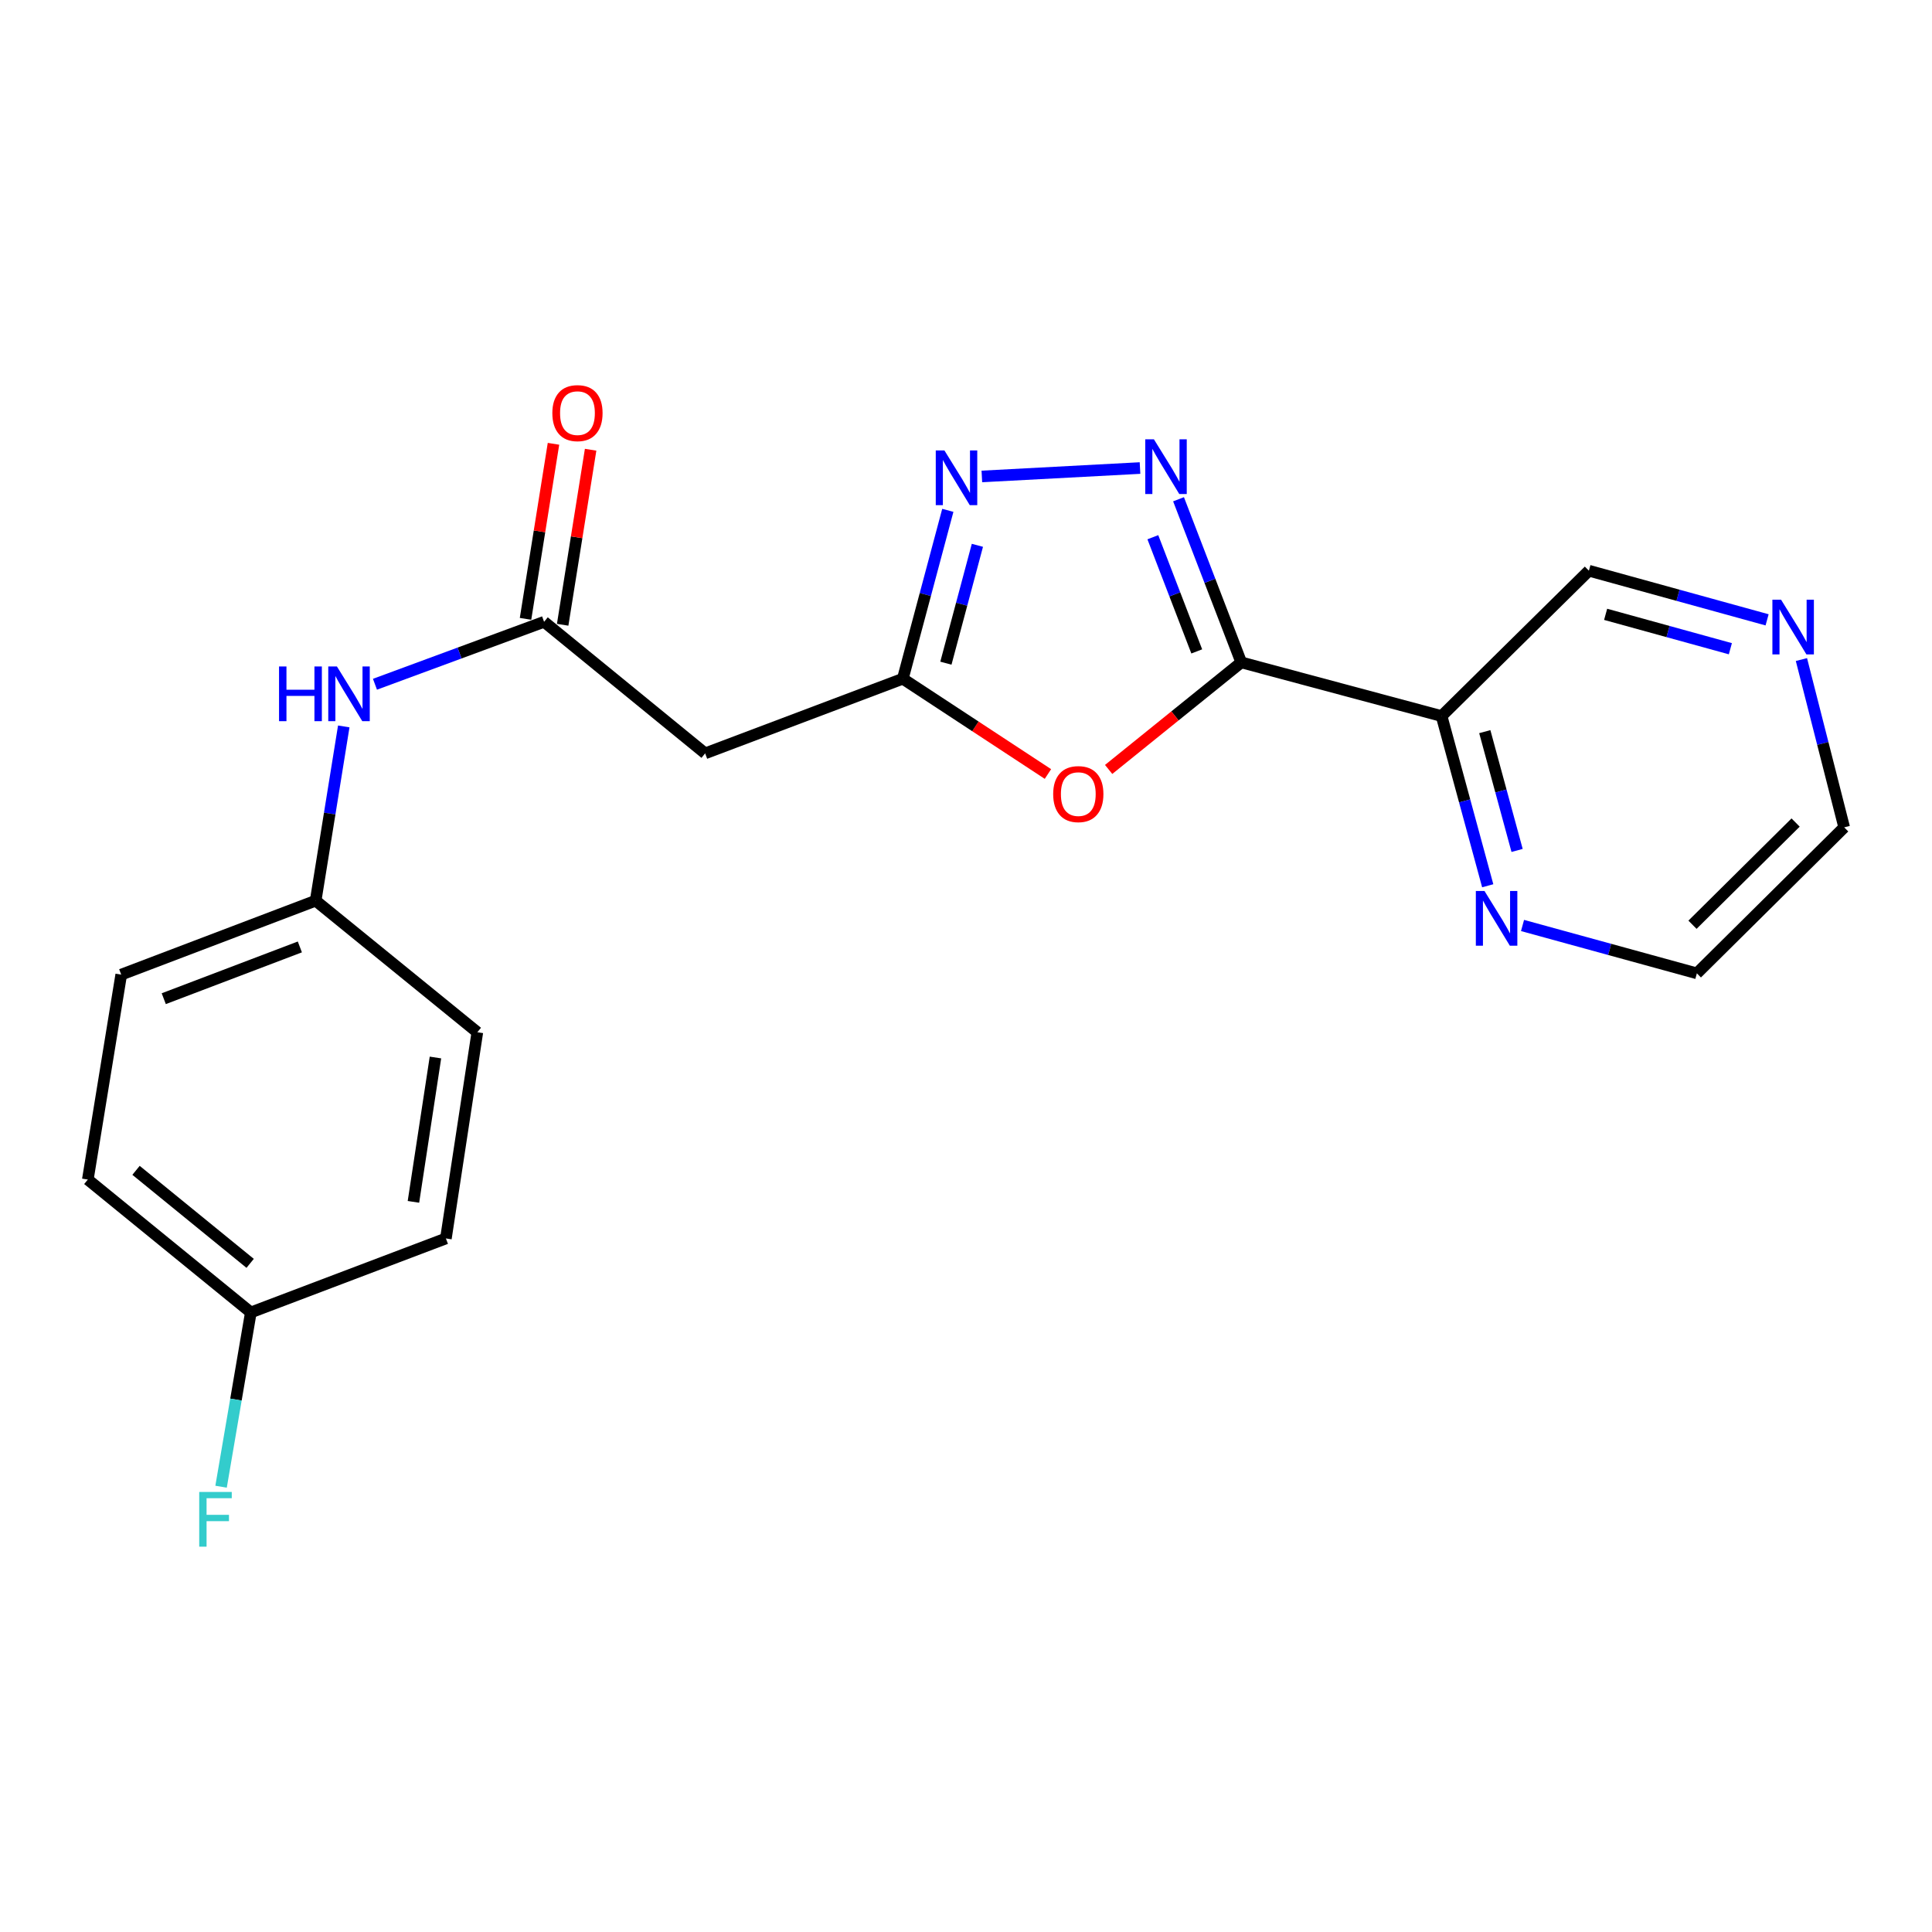 <?xml version='1.0' encoding='iso-8859-1'?>
<svg version='1.1' baseProfile='full'
              xmlns='http://www.w3.org/2000/svg'
                      xmlns:rdkit='http://www.rdkit.org/xml'
                      xmlns:xlink='http://www.w3.org/1999/xlink'
                  xml:space='preserve'
width='1000px' height='1000px' viewBox='0 0 1000 1000'>
<!-- END OF HEADER -->
<rect style='opacity:1.0;fill:#FFFFFF;stroke:none' width='1000' height='1000' x='0' y='0'> </rect>
<path class='bond-0' d='M 642.475,342.848 L 626.243,300.632' style='fill:none;fill-rule:evenodd;stroke:#000000;stroke-width:6px;stroke-linecap:butt;stroke-linejoin:miter;stroke-opacity:1' />
<path class='bond-0' d='M 626.243,300.632 L 610.01,258.415' style='fill:none;fill-rule:evenodd;stroke:#0000FF;stroke-width:6px;stroke-linecap:butt;stroke-linejoin:miter;stroke-opacity:1' />
<path class='bond-0' d='M 619.437,337.169 L 608.074,307.617' style='fill:none;fill-rule:evenodd;stroke:#000000;stroke-width:6px;stroke-linecap:butt;stroke-linejoin:miter;stroke-opacity:1' />
<path class='bond-0' d='M 608.074,307.617 L 596.712,278.066' style='fill:none;fill-rule:evenodd;stroke:#0000FF;stroke-width:6px;stroke-linecap:butt;stroke-linejoin:miter;stroke-opacity:1' />
<path class='bond-1' d='M 642.475,342.848 L 608.155,370.554' style='fill:none;fill-rule:evenodd;stroke:#000000;stroke-width:6px;stroke-linecap:butt;stroke-linejoin:miter;stroke-opacity:1' />
<path class='bond-1' d='M 608.155,370.554 L 573.835,398.261' style='fill:none;fill-rule:evenodd;stroke:#FF0000;stroke-width:6px;stroke-linecap:butt;stroke-linejoin:miter;stroke-opacity:1' />
<path class='bond-4' d='M 642.475,342.848 L 746.159,370.629' style='fill:none;fill-rule:evenodd;stroke:#000000;stroke-width:6px;stroke-linecap:butt;stroke-linejoin:miter;stroke-opacity:1' />
<path class='bond-2' d='M 590.068,242.257 L 508.208,246.609' style='fill:none;fill-rule:evenodd;stroke:#0000FF;stroke-width:6px;stroke-linecap:butt;stroke-linejoin:miter;stroke-opacity:1' />
<path class='bond-3' d='M 542.409,400.624 L 504.854,375.964' style='fill:none;fill-rule:evenodd;stroke:#FF0000;stroke-width:6px;stroke-linecap:butt;stroke-linejoin:miter;stroke-opacity:1' />
<path class='bond-3' d='M 504.854,375.964 L 467.298,351.304' style='fill:none;fill-rule:evenodd;stroke:#000000;stroke-width:6px;stroke-linecap:butt;stroke-linejoin:miter;stroke-opacity:1' />
<path class='bond-21' d='M 490.587,264.157 L 478.943,307.731' style='fill:none;fill-rule:evenodd;stroke:#0000FF;stroke-width:6px;stroke-linecap:butt;stroke-linejoin:miter;stroke-opacity:1' />
<path class='bond-21' d='M 478.943,307.731 L 467.298,351.304' style='fill:none;fill-rule:evenodd;stroke:#000000;stroke-width:6px;stroke-linecap:butt;stroke-linejoin:miter;stroke-opacity:1' />
<path class='bond-21' d='M 505.899,282.255 L 497.748,312.756' style='fill:none;fill-rule:evenodd;stroke:#0000FF;stroke-width:6px;stroke-linecap:butt;stroke-linejoin:miter;stroke-opacity:1' />
<path class='bond-21' d='M 497.748,312.756 L 489.597,343.258' style='fill:none;fill-rule:evenodd;stroke:#000000;stroke-width:6px;stroke-linecap:butt;stroke-linejoin:miter;stroke-opacity:1' />
<path class='bond-6' d='M 467.298,351.304 L 364.976,389.943' style='fill:none;fill-rule:evenodd;stroke:#000000;stroke-width:6px;stroke-linecap:butt;stroke-linejoin:miter;stroke-opacity:1' />
<path class='bond-7' d='M 746.159,370.629 L 758.102,414.549' style='fill:none;fill-rule:evenodd;stroke:#000000;stroke-width:6px;stroke-linecap:butt;stroke-linejoin:miter;stroke-opacity:1' />
<path class='bond-7' d='M 758.102,414.549 L 770.045,458.468' style='fill:none;fill-rule:evenodd;stroke:#0000FF;stroke-width:6px;stroke-linecap:butt;stroke-linejoin:miter;stroke-opacity:1' />
<path class='bond-7' d='M 768.525,378.697 L 776.885,409.441' style='fill:none;fill-rule:evenodd;stroke:#000000;stroke-width:6px;stroke-linecap:butt;stroke-linejoin:miter;stroke-opacity:1' />
<path class='bond-7' d='M 776.885,409.441 L 785.245,440.185' style='fill:none;fill-rule:evenodd;stroke:#0000FF;stroke-width:6px;stroke-linecap:butt;stroke-linejoin:miter;stroke-opacity:1' />
<path class='bond-12' d='M 746.159,370.629 L 822.409,295.396' style='fill:none;fill-rule:evenodd;stroke:#000000;stroke-width:6px;stroke-linecap:butt;stroke-linejoin:miter;stroke-opacity:1' />
<path class='bond-5' d='M 281.622,321.847 L 364.976,389.943' style='fill:none;fill-rule:evenodd;stroke:#000000;stroke-width:6px;stroke-linecap:butt;stroke-linejoin:miter;stroke-opacity:1' />
<path class='bond-8' d='M 281.622,321.847 L 237.852,338.006' style='fill:none;fill-rule:evenodd;stroke:#000000;stroke-width:6px;stroke-linecap:butt;stroke-linejoin:miter;stroke-opacity:1' />
<path class='bond-8' d='M 237.852,338.006 L 194.082,354.165' style='fill:none;fill-rule:evenodd;stroke:#0000FF;stroke-width:6px;stroke-linecap:butt;stroke-linejoin:miter;stroke-opacity:1' />
<path class='bond-9' d='M 291.233,323.382 L 298.47,278.082' style='fill:none;fill-rule:evenodd;stroke:#000000;stroke-width:6px;stroke-linecap:butt;stroke-linejoin:miter;stroke-opacity:1' />
<path class='bond-9' d='M 298.47,278.082 L 305.707,232.782' style='fill:none;fill-rule:evenodd;stroke:#FF0000;stroke-width:6px;stroke-linecap:butt;stroke-linejoin:miter;stroke-opacity:1' />
<path class='bond-9' d='M 272.011,320.312 L 279.248,275.011' style='fill:none;fill-rule:evenodd;stroke:#000000;stroke-width:6px;stroke-linecap:butt;stroke-linejoin:miter;stroke-opacity:1' />
<path class='bond-9' d='M 279.248,275.011 L 286.486,229.711' style='fill:none;fill-rule:evenodd;stroke:#FF0000;stroke-width:6px;stroke-linecap:butt;stroke-linejoin:miter;stroke-opacity:1' />
<path class='bond-19' d='M 788.06,479.028 L 833.178,491.416' style='fill:none;fill-rule:evenodd;stroke:#0000FF;stroke-width:6px;stroke-linecap:butt;stroke-linejoin:miter;stroke-opacity:1' />
<path class='bond-19' d='M 833.178,491.416 L 878.296,503.804' style='fill:none;fill-rule:evenodd;stroke:#000000;stroke-width:6px;stroke-linecap:butt;stroke-linejoin:miter;stroke-opacity:1' />
<path class='bond-11' d='M 177.93,375.994 L 170.656,421.093' style='fill:none;fill-rule:evenodd;stroke:#0000FF;stroke-width:6px;stroke-linecap:butt;stroke-linejoin:miter;stroke-opacity:1' />
<path class='bond-11' d='M 170.656,421.093 L 163.381,466.192' style='fill:none;fill-rule:evenodd;stroke:#000000;stroke-width:6px;stroke-linecap:butt;stroke-linejoin:miter;stroke-opacity:1' />
<path class='bond-10' d='M 914.645,320.833 L 868.527,308.114' style='fill:none;fill-rule:evenodd;stroke:#0000FF;stroke-width:6px;stroke-linecap:butt;stroke-linejoin:miter;stroke-opacity:1' />
<path class='bond-10' d='M 868.527,308.114 L 822.409,295.396' style='fill:none;fill-rule:evenodd;stroke:#000000;stroke-width:6px;stroke-linecap:butt;stroke-linejoin:miter;stroke-opacity:1' />
<path class='bond-10' d='M 895.635,335.782 L 863.352,326.879' style='fill:none;fill-rule:evenodd;stroke:#0000FF;stroke-width:6px;stroke-linecap:butt;stroke-linejoin:miter;stroke-opacity:1' />
<path class='bond-10' d='M 863.352,326.879 L 831.07,317.976' style='fill:none;fill-rule:evenodd;stroke:#000000;stroke-width:6px;stroke-linecap:butt;stroke-linejoin:miter;stroke-opacity:1' />
<path class='bond-20' d='M 932.416,341.385 L 943.481,384.81' style='fill:none;fill-rule:evenodd;stroke:#0000FF;stroke-width:6px;stroke-linecap:butt;stroke-linejoin:miter;stroke-opacity:1' />
<path class='bond-20' d='M 943.481,384.81 L 954.545,428.235' style='fill:none;fill-rule:evenodd;stroke:#000000;stroke-width:6px;stroke-linecap:butt;stroke-linejoin:miter;stroke-opacity:1' />
<path class='bond-15' d='M 163.381,466.192 L 247.071,534.288' style='fill:none;fill-rule:evenodd;stroke:#000000;stroke-width:6px;stroke-linecap:butt;stroke-linejoin:miter;stroke-opacity:1' />
<path class='bond-16' d='M 163.381,466.192 L 62.746,504.463' style='fill:none;fill-rule:evenodd;stroke:#000000;stroke-width:6px;stroke-linecap:butt;stroke-linejoin:miter;stroke-opacity:1' />
<path class='bond-16' d='M 155.205,490.127 L 84.76,516.917' style='fill:none;fill-rule:evenodd;stroke:#000000;stroke-width:6px;stroke-linecap:butt;stroke-linejoin:miter;stroke-opacity:1' />
<path class='bond-13' d='M 129.836,679.315 L 45.455,610.538' style='fill:none;fill-rule:evenodd;stroke:#000000;stroke-width:6px;stroke-linecap:butt;stroke-linejoin:miter;stroke-opacity:1' />
<path class='bond-13' d='M 129.477,653.91 L 70.41,605.766' style='fill:none;fill-rule:evenodd;stroke:#000000;stroke-width:6px;stroke-linecap:butt;stroke-linejoin:miter;stroke-opacity:1' />
<path class='bond-14' d='M 129.836,679.315 L 122.129,724.417' style='fill:none;fill-rule:evenodd;stroke:#000000;stroke-width:6px;stroke-linecap:butt;stroke-linejoin:miter;stroke-opacity:1' />
<path class='bond-14' d='M 122.129,724.417 L 114.423,769.52' style='fill:none;fill-rule:evenodd;stroke:#33CCCC;stroke-width:6px;stroke-linecap:butt;stroke-linejoin:miter;stroke-opacity:1' />
<path class='bond-23' d='M 129.836,679.315 L 230.796,641.023' style='fill:none;fill-rule:evenodd;stroke:#000000;stroke-width:6px;stroke-linecap:butt;stroke-linejoin:miter;stroke-opacity:1' />
<path class='bond-17' d='M 247.071,534.288 L 230.796,641.023' style='fill:none;fill-rule:evenodd;stroke:#000000;stroke-width:6px;stroke-linecap:butt;stroke-linejoin:miter;stroke-opacity:1' />
<path class='bond-17' d='M 225.387,547.364 L 213.994,622.078' style='fill:none;fill-rule:evenodd;stroke:#000000;stroke-width:6px;stroke-linecap:butt;stroke-linejoin:miter;stroke-opacity:1' />
<path class='bond-18' d='M 62.746,504.463 L 45.455,610.538' style='fill:none;fill-rule:evenodd;stroke:#000000;stroke-width:6px;stroke-linecap:butt;stroke-linejoin:miter;stroke-opacity:1' />
<path class='bond-22' d='M 878.296,503.804 L 954.545,428.235' style='fill:none;fill-rule:evenodd;stroke:#000000;stroke-width:6px;stroke-linecap:butt;stroke-linejoin:miter;stroke-opacity:1' />
<path class='bond-22' d='M 876.031,478.643 L 929.406,425.745' style='fill:none;fill-rule:evenodd;stroke:#000000;stroke-width:6px;stroke-linecap:butt;stroke-linejoin:miter;stroke-opacity:1' />
<path  class='atom-1' d='M 597.263 227.382
L 606.543 242.382
Q 607.463 243.862, 608.943 246.542
Q 610.423 249.222, 610.503 249.382
L 610.503 227.382
L 614.263 227.382
L 614.263 255.702
L 610.383 255.702
L 600.423 239.302
Q 599.263 237.382, 598.023 235.182
Q 596.823 232.982, 596.463 232.302
L 596.463 255.702
L 592.783 255.702
L 592.783 227.382
L 597.263 227.382
' fill='#0000FF'/>
<path  class='atom-2' d='M 545.125 411.024
Q 545.125 404.224, 548.485 400.424
Q 551.845 396.624, 558.125 396.624
Q 564.405 396.624, 567.765 400.424
Q 571.125 404.224, 571.125 411.024
Q 571.125 417.904, 567.725 421.824
Q 564.325 425.704, 558.125 425.704
Q 551.885 425.704, 548.485 421.824
Q 545.125 417.944, 545.125 411.024
M 558.125 422.504
Q 562.445 422.504, 564.765 419.624
Q 567.125 416.704, 567.125 411.024
Q 567.125 405.464, 564.765 402.664
Q 562.445 399.824, 558.125 399.824
Q 553.805 399.824, 551.445 402.624
Q 549.125 405.424, 549.125 411.024
Q 549.125 416.744, 551.445 419.624
Q 553.805 422.504, 558.125 422.504
' fill='#FF0000'/>
<path  class='atom-3' d='M 488.83 233.146
L 498.11 248.146
Q 499.03 249.626, 500.51 252.306
Q 501.99 254.986, 502.07 255.146
L 502.07 233.146
L 505.83 233.146
L 505.83 261.466
L 501.95 261.466
L 491.99 245.066
Q 490.83 243.146, 489.59 240.946
Q 488.39 238.746, 488.03 238.066
L 488.03 261.466
L 484.35 261.466
L 484.35 233.146
L 488.83 233.146
' fill='#0000FF'/>
<path  class='atom-8' d='M 768.373 461.181
L 777.653 476.181
Q 778.573 477.661, 780.053 480.341
Q 781.533 483.021, 781.613 483.181
L 781.613 461.181
L 785.373 461.181
L 785.373 489.501
L 781.493 489.501
L 771.533 473.101
Q 770.373 471.181, 769.133 468.981
Q 767.933 466.781, 767.573 466.101
L 767.573 489.501
L 763.893 489.501
L 763.893 461.181
L 768.373 461.181
' fill='#0000FF'/>
<path  class='atom-9' d='M 144.431 344.963
L 148.271 344.963
L 148.271 357.003
L 162.751 357.003
L 162.751 344.963
L 166.591 344.963
L 166.591 373.283
L 162.751 373.283
L 162.751 360.203
L 148.271 360.203
L 148.271 373.283
L 144.431 373.283
L 144.431 344.963
' fill='#0000FF'/>
<path  class='atom-9' d='M 174.391 344.963
L 183.671 359.963
Q 184.591 361.443, 186.071 364.123
Q 187.551 366.803, 187.631 366.963
L 187.631 344.963
L 191.391 344.963
L 191.391 373.283
L 187.511 373.283
L 177.551 356.883
Q 176.391 354.963, 175.151 352.763
Q 173.951 350.563, 173.591 349.883
L 173.591 373.283
L 169.911 373.283
L 169.911 344.963
L 174.391 344.963
' fill='#0000FF'/>
<path  class='atom-10' d='M 285.892 213.83
Q 285.892 207.03, 289.252 203.23
Q 292.612 199.43, 298.892 199.43
Q 305.172 199.43, 308.532 203.23
Q 311.892 207.03, 311.892 213.83
Q 311.892 220.71, 308.492 224.63
Q 305.092 228.51, 298.892 228.51
Q 292.652 228.51, 289.252 224.63
Q 285.892 220.75, 285.892 213.83
M 298.892 225.31
Q 303.212 225.31, 305.532 222.43
Q 307.892 219.51, 307.892 213.83
Q 307.892 208.27, 305.532 205.47
Q 303.212 202.63, 298.892 202.63
Q 294.572 202.63, 292.212 205.43
Q 289.892 208.23, 289.892 213.83
Q 289.892 219.55, 292.212 222.43
Q 294.572 225.31, 298.892 225.31
' fill='#FF0000'/>
<path  class='atom-11' d='M 921.867 310.39
L 931.147 325.39
Q 932.067 326.87, 933.547 329.55
Q 935.027 332.23, 935.107 332.39
L 935.107 310.39
L 938.867 310.39
L 938.867 338.71
L 934.987 338.71
L 925.027 322.31
Q 923.867 320.39, 922.627 318.19
Q 921.427 315.99, 921.067 315.31
L 921.067 338.71
L 917.387 338.71
L 917.387 310.39
L 921.867 310.39
' fill='#0000FF'/>
<path  class='atom-15' d='M 103.119 772.235
L 119.959 772.235
L 119.959 775.475
L 106.919 775.475
L 106.919 784.075
L 118.519 784.075
L 118.519 787.355
L 106.919 787.355
L 106.919 800.555
L 103.119 800.555
L 103.119 772.235
' fill='#33CCCC'/>
</svg>
